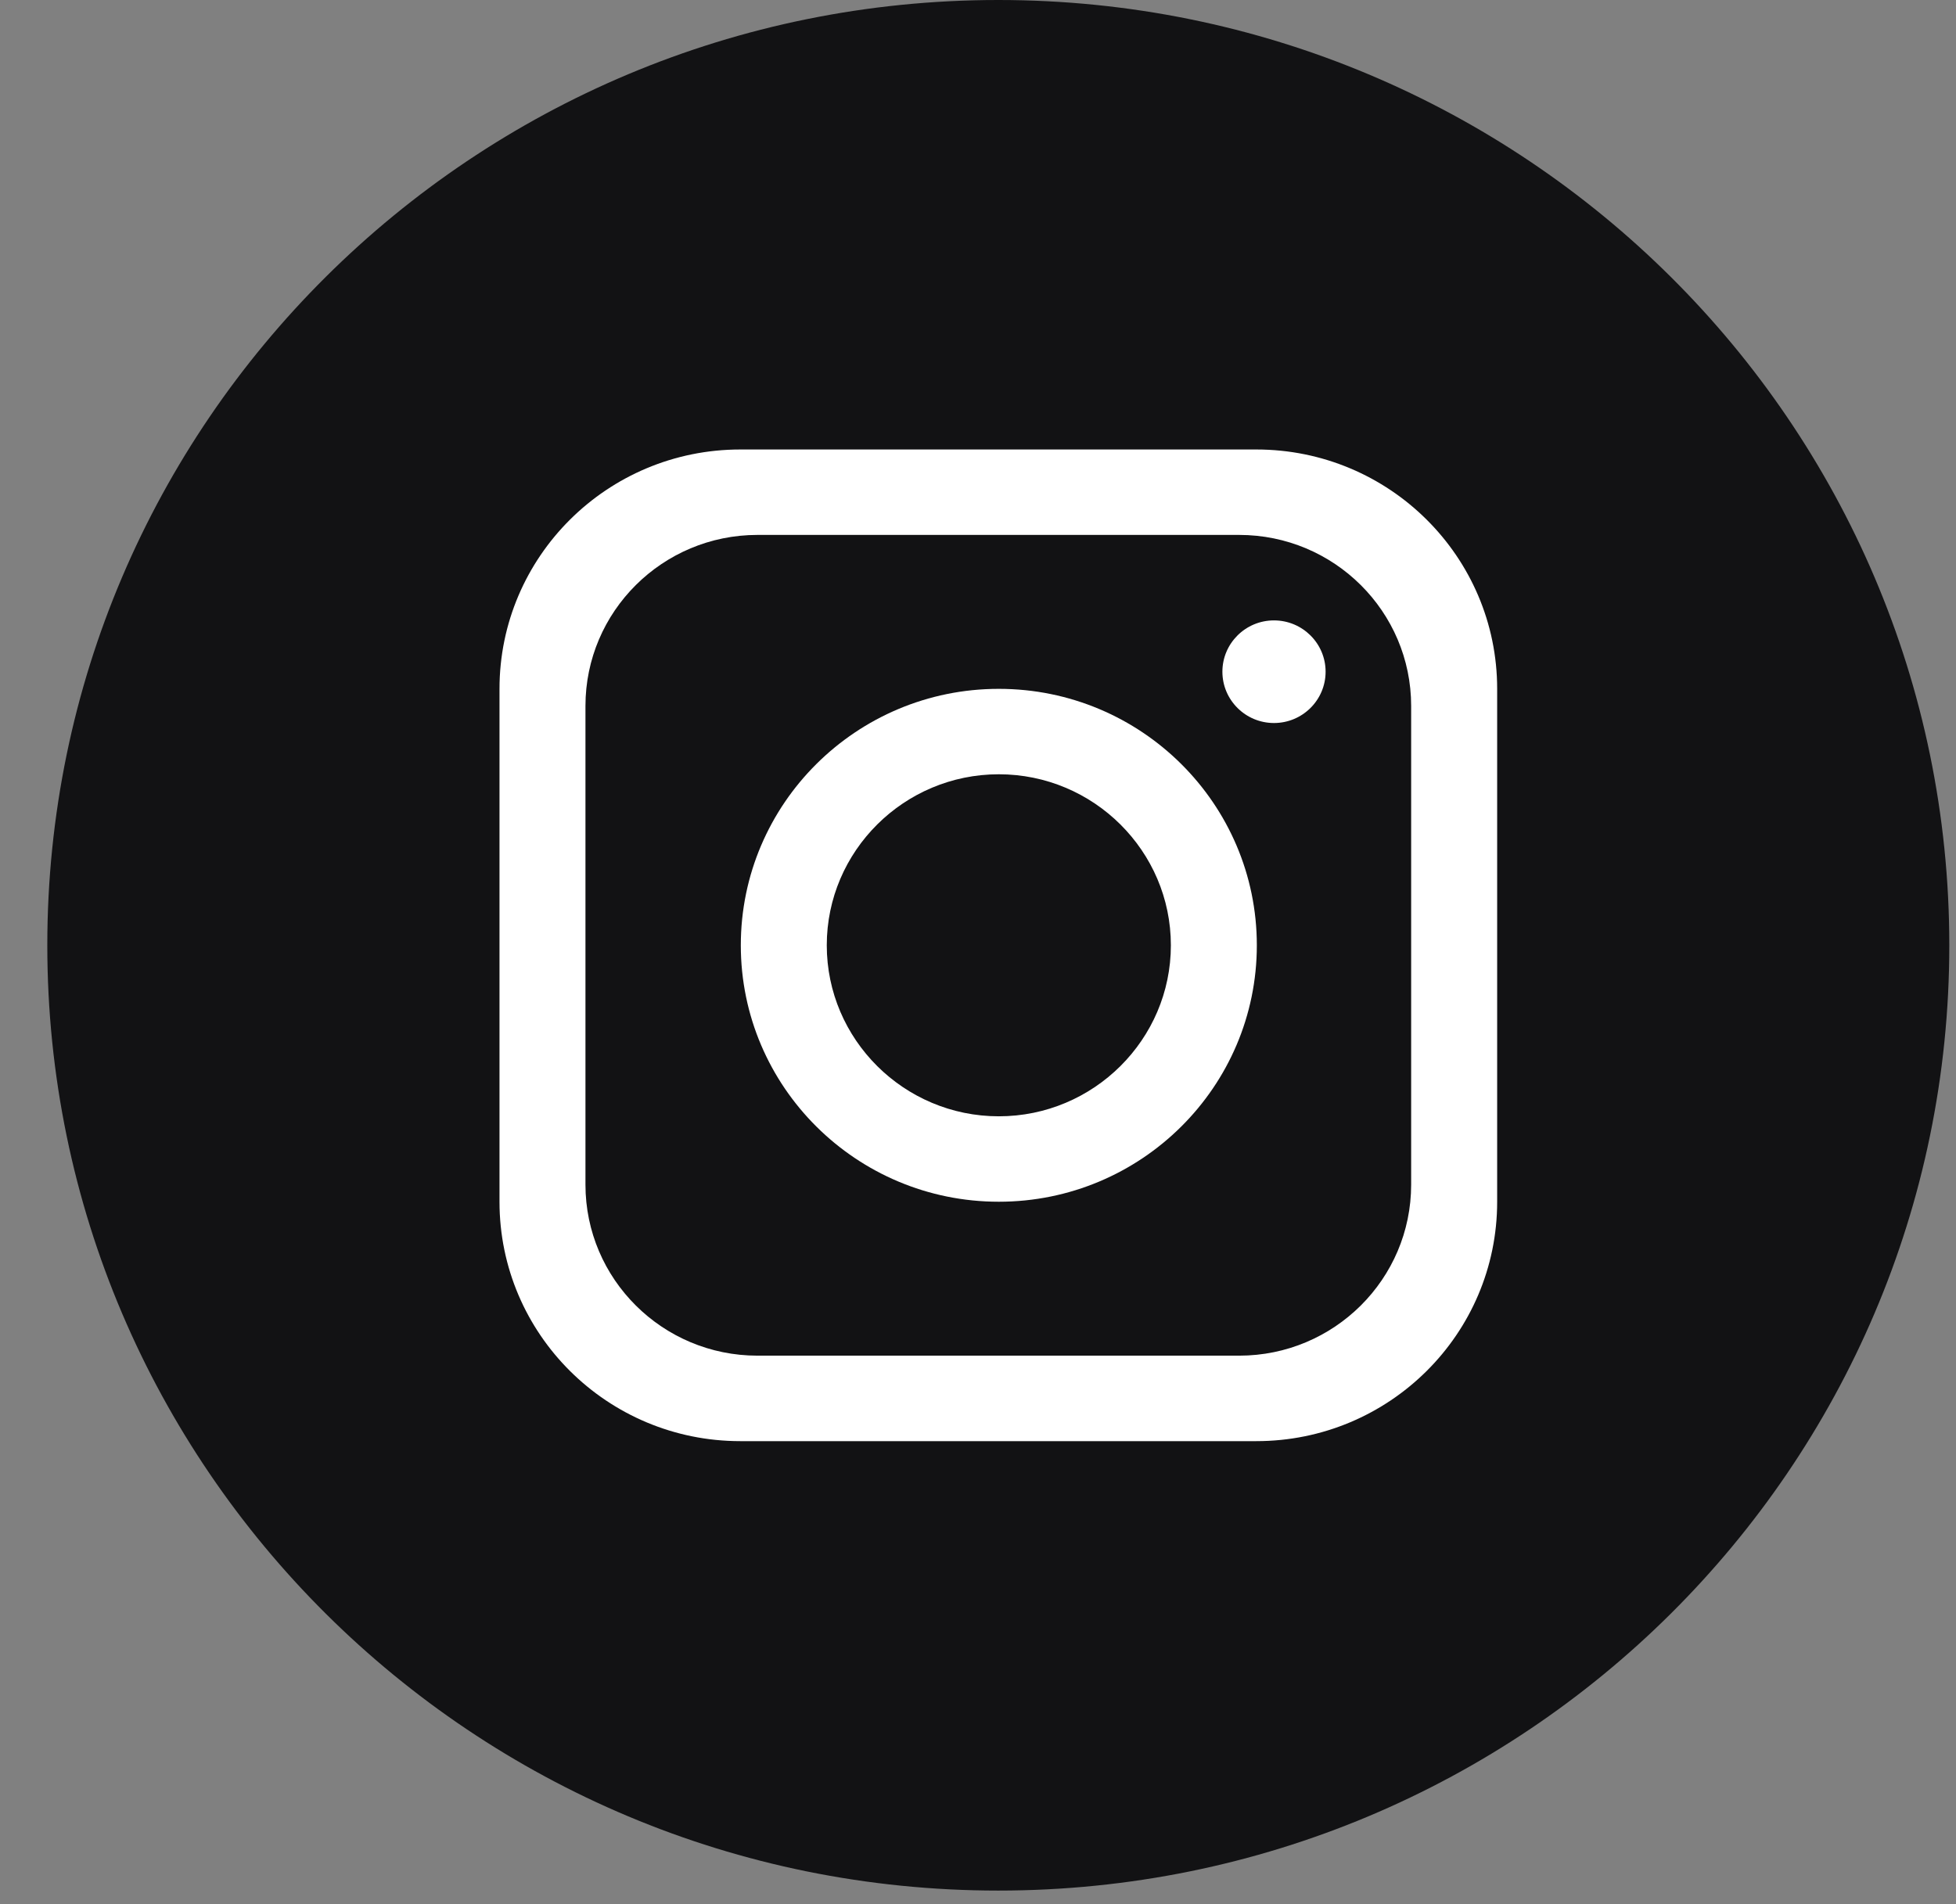 <svg width="38" height="37" viewBox="0 0 38 37" fill="none" xmlns="http://www.w3.org/2000/svg">
<rect x="0" y="0" width="38" height="37" fill="#808080" stroke="none"/>
<g id="Group">
<path id="Vector" d="M37.87 18.368C37.87 28.512 29.598 36.736 19.394 36.736C9.19 36.736 0.919 28.512 0.919 18.368C0.919 8.223 9.19 0 19.394 0C29.598 0 37.87 8.223 37.87 18.368Z" fill="#121214"/>
<path id="Vector_2" d="M24.407 8.734H14.382C11.799 8.734 9.704 10.817 9.704 13.385V23.352C9.704 25.92 11.799 28.003 14.382 28.003H24.407C26.991 28.003 29.086 25.92 29.086 23.352V13.385C29.086 10.817 26.991 8.734 24.407 8.734ZM27.415 23.019C27.415 24.853 25.918 26.342 24.073 26.342H14.716C12.871 26.342 11.374 24.853 11.374 23.019V13.717C11.374 11.883 12.871 10.394 14.716 10.394H24.073C25.918 10.394 27.415 11.883 27.415 13.717V23.019Z" fill="white"/>
<path id="Vector_3" d="M19.404 13.385C16.638 13.385 14.392 15.618 14.392 18.368C14.392 21.118 16.638 23.351 19.404 23.351C22.171 23.351 24.417 21.118 24.417 18.368C24.417 15.618 22.171 13.385 19.404 13.385ZM19.404 21.691C17.563 21.691 16.062 20.198 16.062 18.368C16.062 16.537 17.563 15.045 19.404 15.045C21.246 15.045 22.747 16.537 22.747 18.368C22.747 20.198 21.246 21.691 19.404 21.691Z" fill="white"/>
<path id="Vector_4" d="M24.75 14.049C25.304 14.049 25.753 13.602 25.753 13.052C25.753 12.502 25.304 12.055 24.75 12.055C24.197 12.055 23.748 12.502 23.748 13.052C23.748 13.602 24.197 14.049 24.75 14.049Z" fill="white"/>
</g>
</svg>
